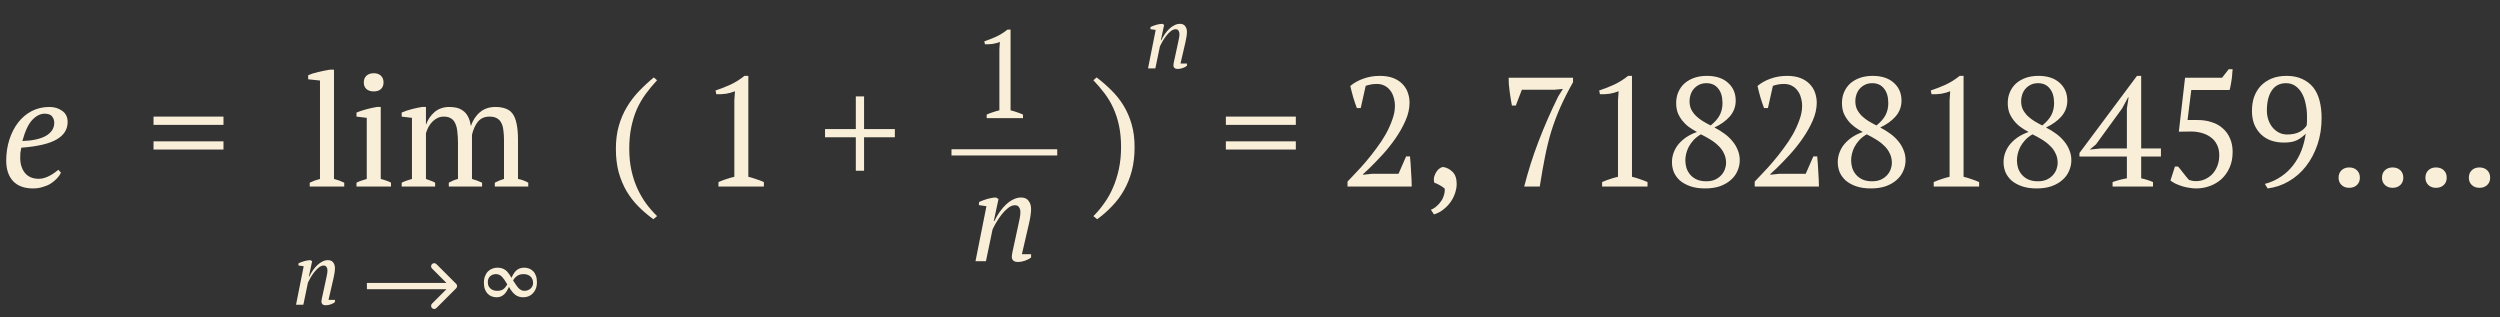 <?xml version="1.0" encoding="UTF-8"?> <svg xmlns="http://www.w3.org/2000/svg" width="402" height="51" viewBox="0 0 402 51" fill="none"><rect x="0" y="0" width="402" height="51" fill="#333333" stroke="none"/> <path d="M9.8 27.775C9.65 28.092 9.433 28.4 9.15 28.7C8.867 29 8.533 29.275 8.15 29.525C7.767 29.758 7.333 29.942 6.85 30.075C6.367 30.225 5.85 30.3 5.3 30.3C3.917 30.3 2.85 29.908 2.1 29.125C1.367 28.325 1 27.225 1 25.825C1 24.642 1.167 23.525 1.5 22.475C1.833 21.425 2.3 20.508 2.9 19.725C3.5 18.942 4.225 18.325 5.075 17.875C5.942 17.425 6.9 17.2 7.95 17.2C8.75 17.2 9.433 17.408 10 17.825C10.583 18.225 10.875 18.825 10.875 19.625C10.875 20.808 10.283 21.742 9.1 22.425C7.933 23.108 6.042 23.55 3.425 23.75C3.358 24.033 3.308 24.308 3.275 24.575C3.258 24.842 3.25 25.1 3.25 25.35C3.25 26.35 3.5 27.167 4 27.8C4.517 28.433 5.267 28.75 6.25 28.75C6.567 28.75 6.875 28.7 7.175 28.6C7.492 28.5 7.783 28.375 8.05 28.225C8.333 28.075 8.583 27.917 8.8 27.75C9.033 27.583 9.233 27.433 9.4 27.3L9.8 27.775ZM7.175 18.275C6.458 18.292 5.792 18.633 5.175 19.3C4.558 19.95 4.033 21.075 3.6 22.675C5.217 22.625 6.475 22.35 7.375 21.85C8.275 21.333 8.725 20.625 8.725 19.725C8.725 19.375 8.617 19.05 8.4 18.75C8.2 18.45 7.792 18.292 7.175 18.275ZM24.686 18.75H35.936V20.075H24.686V18.75ZM24.686 22.725H35.936V24.05H24.686V22.725ZM55.354 30H49.804V29.375C50.354 29.108 50.904 28.908 51.454 28.775V12.95L49.554 12.75V12.1C49.988 11.9 50.529 11.725 51.179 11.575C51.829 11.425 52.463 11.3 53.079 11.2H53.704V28.775C54.254 28.908 54.804 29.108 55.354 29.375V30ZM62.874 30H57.324V29.375C57.574 29.242 57.832 29.133 58.099 29.05C58.365 28.95 58.657 28.858 58.974 28.775V18.95L57.324 18.75V18.1C57.807 17.9 58.332 17.725 58.899 17.575C59.465 17.425 60.032 17.3 60.599 17.2H61.224V28.775C61.557 28.858 61.857 28.95 62.124 29.05C62.391 29.133 62.641 29.242 62.874 29.375V30ZM58.499 13.25C58.499 12.8 58.641 12.442 58.924 12.175C59.224 11.908 59.615 11.775 60.099 11.775C60.582 11.775 60.965 11.908 61.249 12.175C61.532 12.442 61.674 12.8 61.674 13.25C61.674 13.7 61.532 14.058 61.249 14.325C60.965 14.575 60.582 14.7 60.099 14.7C59.615 14.7 59.224 14.575 58.924 14.325C58.641 14.058 58.499 13.7 58.499 13.25ZM77.518 30H72.168V29.375C72.335 29.275 72.535 29.175 72.768 29.075C73.018 28.958 73.31 28.858 73.643 28.775V23C73.643 22.333 73.61 21.733 73.543 21.2C73.493 20.667 73.385 20.225 73.218 19.875C73.068 19.508 72.843 19.233 72.543 19.05C72.243 18.85 71.852 18.75 71.368 18.75C71.002 18.75 70.66 18.825 70.343 18.975C70.043 19.125 69.768 19.325 69.518 19.575C69.285 19.825 69.077 20.108 68.893 20.425C68.727 20.742 68.593 21.075 68.493 21.425V28.775C68.76 28.858 69.01 28.95 69.243 29.05C69.493 29.133 69.735 29.242 69.968 29.375V30H64.593V29.375C64.827 29.258 65.085 29.15 65.368 29.05C65.652 28.95 65.943 28.858 66.243 28.775V18.95L64.593 18.75V18.1C65.127 17.867 65.668 17.683 66.218 17.55C66.785 17.4 67.335 17.283 67.868 17.2H68.493V20.025H68.518C68.785 19.242 69.235 18.575 69.868 18.025C70.518 17.475 71.318 17.2 72.268 17.2C72.668 17.2 73.052 17.242 73.418 17.325C73.785 17.408 74.127 17.567 74.443 17.8C74.76 18.017 75.027 18.325 75.243 18.725C75.46 19.125 75.618 19.642 75.718 20.275C76.018 19.358 76.502 18.617 77.168 18.05C77.835 17.483 78.668 17.2 79.668 17.2C80.285 17.2 80.818 17.283 81.268 17.45C81.735 17.6 82.118 17.875 82.418 18.275C82.718 18.675 82.935 19.217 83.068 19.9C83.218 20.583 83.293 21.45 83.293 22.5V28.775C83.86 28.875 84.41 29.075 84.943 29.375V30H79.568V29.375C80.068 29.108 80.56 28.908 81.043 28.775V22.55C81.043 21.95 81.01 21.417 80.943 20.95C80.893 20.483 80.785 20.092 80.618 19.775C80.452 19.442 80.218 19.192 79.918 19.025C79.618 18.842 79.218 18.75 78.718 18.75C77.918 18.75 77.293 19.025 76.843 19.575C76.41 20.125 76.093 20.825 75.893 21.675V28.775C76.477 28.942 77.018 29.142 77.518 29.375V30ZM105.059 35.25C104.209 34.633 103.417 33.958 102.684 33.225C101.95 32.492 101.309 31.667 100.759 30.75C100.225 29.833 99.8 28.817 99.484 27.7C99.184 26.583 99.034 25.325 99.034 23.925C99.034 22.558 99.192 21.325 99.509 20.225C99.825 19.125 100.259 18.117 100.809 17.2C101.359 16.283 102 15.442 102.734 14.675C103.484 13.892 104.284 13.15 105.134 12.45L105.659 12.9C104.992 13.617 104.384 14.35 103.834 15.1C103.284 15.85 102.809 16.667 102.409 17.55C102.025 18.433 101.725 19.4 101.509 20.45C101.292 21.483 101.184 22.642 101.184 23.925C101.184 25.175 101.3 26.333 101.534 27.4C101.767 28.45 102.084 29.417 102.484 30.3C102.9 31.2 103.375 32.017 103.909 32.75C104.459 33.483 105.042 34.15 105.659 34.75L105.059 35.25ZM122.832 30H115.532V29.275C115.949 29.092 116.365 28.933 116.782 28.8C117.215 28.65 117.649 28.525 118.082 28.425V16.15L118.182 14.675C117.715 14.858 117.232 14.992 116.732 15.075C116.232 15.142 115.715 15.167 115.182 15.15L115.057 14.55C115.824 14.3 116.615 13.992 117.432 13.625C118.249 13.242 119.007 12.767 119.707 12.2H120.332V28.425C120.749 28.525 121.165 28.65 121.582 28.8C121.999 28.933 122.415 29.092 122.832 29.275V30ZM132.666 20.75H137.616V15.5H138.941V20.75H143.891V22.075H138.941V27.45H137.616V22.075H132.666V20.75ZM175.817 34.75C176.433 34.15 177.008 33.467 177.542 32.7C178.092 31.95 178.567 31.108 178.967 30.175C179.367 29.258 179.683 28.258 179.917 27.175C180.15 26.092 180.267 24.925 180.267 23.675C180.267 22.392 180.158 21.242 179.942 20.225C179.725 19.208 179.425 18.275 179.042 17.425C178.658 16.575 178.192 15.783 177.642 15.05C177.092 14.317 176.483 13.6 175.817 12.9L176.342 12.45C177.192 13.1 177.983 13.792 178.717 14.525C179.467 15.258 180.117 16.075 180.667 16.975C181.217 17.875 181.65 18.875 181.967 19.975C182.283 21.075 182.442 22.308 182.442 23.675C182.442 25.058 182.292 26.325 181.992 27.475C181.692 28.608 181.275 29.642 180.742 30.575C180.208 31.525 179.567 32.383 178.817 33.15C178.083 33.933 177.283 34.633 176.417 35.25L175.817 34.75ZM197.119 18.75H208.369V20.075H197.119V18.75ZM197.119 22.725H208.369V24.05H197.119V22.725ZM218.804 17.375H218.179C217.995 16.892 217.804 16.325 217.604 15.675C217.42 15.025 217.262 14.408 217.129 13.825C217.712 13.325 218.412 12.933 219.229 12.65C220.045 12.35 220.929 12.2 221.879 12.2C222.712 12.2 223.429 12.317 224.029 12.55C224.629 12.783 225.12 13.1 225.504 13.5C225.904 13.9 226.195 14.367 226.379 14.9C226.562 15.417 226.654 15.958 226.654 16.525C226.654 17.458 226.437 18.417 226.004 19.4C225.57 20.383 225.029 21.342 224.379 22.275C223.745 23.192 223.054 24.058 222.304 24.875C221.554 25.692 220.862 26.408 220.229 27.025L219.179 28V28.1L220.579 27.95H224.879L226.104 25.15H226.729C226.762 25.517 226.795 25.917 226.829 26.35C226.862 26.783 226.887 27.225 226.904 27.675C226.937 28.108 226.962 28.533 226.979 28.95C226.995 29.35 227.004 29.7 227.004 30H216.679V29.2C217.045 28.817 217.487 28.35 218.004 27.8C218.537 27.25 219.087 26.642 219.654 25.975C220.22 25.308 220.779 24.6 221.329 23.85C221.895 23.1 222.395 22.342 222.829 21.575C223.262 20.792 223.612 20.017 223.879 19.25C224.162 18.483 224.304 17.75 224.304 17.05C224.304 16.567 224.237 16.108 224.104 15.675C223.987 15.242 223.804 14.867 223.554 14.55C223.304 14.217 222.995 13.958 222.629 13.775C222.279 13.592 221.87 13.5 221.404 13.5C221.054 13.5 220.745 13.525 220.479 13.575C220.212 13.625 219.92 13.7 219.604 13.8L218.804 17.375ZM230.084 33.725C230.4 33.608 230.7 33.425 230.984 33.175C231.267 32.942 231.509 32.675 231.709 32.375C231.925 32.075 232.084 31.742 232.184 31.375C232.3 31.025 232.342 30.675 232.309 30.325C232.109 30.142 231.842 29.958 231.509 29.775C231.175 29.592 230.884 29.458 230.634 29.375C230.55 29.058 230.542 28.75 230.609 28.45C230.692 28.15 230.809 27.883 230.959 27.65C231.109 27.417 231.275 27.233 231.459 27.1C231.659 26.95 231.85 26.867 232.034 26.85C232.617 26.933 233.125 27.192 233.559 27.625C234.009 28.058 234.234 28.708 234.234 29.575C234.234 30.042 234.15 30.525 233.984 31.025C233.817 31.542 233.575 32.025 233.259 32.475C232.942 32.925 232.559 33.325 232.109 33.675C231.659 34.042 231.15 34.308 230.584 34.475L230.084 33.725ZM243.742 16.975H243.117C243.05 16.625 242.983 16.25 242.917 15.85C242.85 15.45 242.792 15.05 242.742 14.65C242.692 14.25 242.65 13.867 242.617 13.5C242.6 13.133 242.592 12.8 242.592 12.5H252.942V13.225C252.108 14.708 251.417 16.075 250.867 17.325C250.317 18.575 249.842 19.842 249.442 21.125C249.058 22.392 248.725 23.742 248.442 25.175C248.158 26.592 247.875 28.2 247.592 30H245.092C245.708 27.567 246.475 25.15 247.392 22.75C248.308 20.35 249.367 17.933 250.567 15.5L251.317 14.3L250.017 14.425H244.717L243.742 16.975ZM264.922 30H257.622V29.275C258.039 29.092 258.455 28.933 258.872 28.8C259.305 28.65 259.739 28.525 260.172 28.425V16.15L260.272 14.675C259.805 14.858 259.322 14.992 258.822 15.075C258.322 15.142 257.805 15.167 257.272 15.15L257.147 14.55C257.914 14.3 258.705 13.992 259.522 13.625C260.339 13.242 261.097 12.767 261.797 12.2H262.422V28.425C262.839 28.525 263.255 28.65 263.672 28.8C264.089 28.933 264.505 29.092 264.922 29.275V30ZM268.852 26.075C268.852 25.508 268.952 24.975 269.152 24.475C269.352 23.958 269.627 23.5 269.977 23.1C270.344 22.683 270.769 22.317 271.252 22C271.752 21.683 272.294 21.425 272.877 21.225C272.41 20.975 271.969 20.7 271.552 20.4C271.152 20.1 270.802 19.758 270.502 19.375C270.202 18.992 269.96 18.575 269.777 18.125C269.61 17.658 269.527 17.142 269.527 16.575C269.527 15.925 269.644 15.333 269.877 14.8C270.11 14.267 270.435 13.808 270.852 13.425C271.285 13.042 271.802 12.742 272.402 12.525C273.019 12.308 273.702 12.2 274.452 12.2C275.919 12.2 277.06 12.575 277.877 13.325C278.694 14.058 279.102 15.008 279.102 16.175C279.102 17.142 278.785 17.992 278.152 18.725C277.519 19.442 276.694 20.033 275.677 20.5C276.26 20.8 276.802 21.133 277.302 21.5C277.802 21.867 278.227 22.267 278.577 22.7C278.944 23.133 279.227 23.608 279.427 24.125C279.644 24.625 279.752 25.167 279.752 25.75C279.752 26.367 279.627 26.95 279.377 27.5C279.144 28.05 278.785 28.533 278.302 28.95C277.835 29.367 277.252 29.7 276.552 29.95C275.869 30.183 275.077 30.3 274.177 30.3C273.26 30.3 272.469 30.183 271.802 29.95C271.135 29.717 270.577 29.408 270.127 29.025C269.694 28.625 269.369 28.175 269.152 27.675C268.952 27.158 268.852 26.625 268.852 26.075ZM277.552 26.175C277.552 25.608 277.435 25.1 277.202 24.65C276.985 24.183 276.685 23.775 276.302 23.425C275.935 23.058 275.502 22.725 275.002 22.425C274.519 22.125 274.019 21.85 273.502 21.6C273.019 21.883 272.619 22.2 272.302 22.55C271.985 22.9 271.727 23.267 271.527 23.65C271.344 24.017 271.21 24.383 271.127 24.75C271.044 25.117 271.002 25.458 271.002 25.775C271.002 26.175 271.06 26.583 271.177 27C271.31 27.4 271.51 27.758 271.777 28.075C272.044 28.392 272.385 28.65 272.802 28.85C273.235 29.05 273.76 29.15 274.377 29.15C274.894 29.15 275.352 29.067 275.752 28.9C276.152 28.717 276.485 28.483 276.752 28.2C277.019 27.917 277.219 27.6 277.352 27.25C277.485 26.883 277.552 26.525 277.552 26.175ZM271.677 16.25C271.677 16.767 271.769 17.217 271.952 17.6C272.152 17.983 272.41 18.333 272.727 18.65C273.044 18.95 273.402 19.225 273.802 19.475C274.219 19.725 274.644 19.958 275.077 20.175C275.777 19.608 276.269 19.042 276.552 18.475C276.835 17.908 276.977 17.283 276.977 16.6C276.977 15.567 276.744 14.775 276.277 14.225C275.827 13.658 275.202 13.375 274.402 13.375C273.952 13.375 273.56 13.458 273.227 13.625C272.894 13.792 272.61 14.008 272.377 14.275C272.144 14.542 271.969 14.85 271.852 15.2C271.735 15.533 271.677 15.883 271.677 16.25ZM284.282 17.375H283.657C283.474 16.892 283.282 16.325 283.082 15.675C282.899 15.025 282.74 14.408 282.607 13.825C283.19 13.325 283.89 12.933 284.707 12.65C285.524 12.35 286.407 12.2 287.357 12.2C288.19 12.2 288.907 12.317 289.507 12.55C290.107 12.783 290.599 13.1 290.982 13.5C291.382 13.9 291.674 14.367 291.857 14.9C292.04 15.417 292.132 15.958 292.132 16.525C292.132 17.458 291.915 18.417 291.482 19.4C291.049 20.383 290.507 21.342 289.857 22.275C289.224 23.192 288.532 24.058 287.782 24.875C287.032 25.692 286.34 26.408 285.707 27.025L284.657 28V28.1L286.057 27.95H290.357L291.582 25.15H292.207C292.24 25.517 292.274 25.917 292.307 26.35C292.34 26.783 292.365 27.225 292.382 27.675C292.415 28.108 292.44 28.533 292.457 28.95C292.474 29.35 292.482 29.7 292.482 30H282.157V29.2C282.524 28.817 282.965 28.35 283.482 27.8C284.015 27.25 284.565 26.642 285.132 25.975C285.699 25.308 286.257 24.6 286.807 23.85C287.374 23.1 287.874 22.342 288.307 21.575C288.74 20.792 289.09 20.017 289.357 19.25C289.64 18.483 289.782 17.75 289.782 17.05C289.782 16.567 289.715 16.108 289.582 15.675C289.465 15.242 289.282 14.867 289.032 14.55C288.782 14.217 288.474 13.958 288.107 13.775C287.757 13.592 287.349 13.5 286.882 13.5C286.532 13.5 286.224 13.525 285.957 13.575C285.69 13.625 285.399 13.7 285.082 13.8L284.282 17.375ZM295.512 26.075C295.512 25.508 295.612 24.975 295.812 24.475C296.012 23.958 296.287 23.5 296.637 23.1C297.004 22.683 297.429 22.317 297.912 22C298.412 21.683 298.954 21.425 299.537 21.225C299.07 20.975 298.629 20.7 298.212 20.4C297.812 20.1 297.462 19.758 297.162 19.375C296.862 18.992 296.62 18.575 296.437 18.125C296.27 17.658 296.187 17.142 296.187 16.575C296.187 15.925 296.304 15.333 296.537 14.8C296.77 14.267 297.095 13.808 297.512 13.425C297.945 13.042 298.462 12.742 299.062 12.525C299.679 12.308 300.362 12.2 301.112 12.2C302.579 12.2 303.72 12.575 304.537 13.325C305.354 14.058 305.762 15.008 305.762 16.175C305.762 17.142 305.445 17.992 304.812 18.725C304.179 19.442 303.354 20.033 302.337 20.5C302.92 20.8 303.462 21.133 303.962 21.5C304.462 21.867 304.887 22.267 305.237 22.7C305.604 23.133 305.887 23.608 306.087 24.125C306.304 24.625 306.412 25.167 306.412 25.75C306.412 26.367 306.287 26.95 306.037 27.5C305.804 28.05 305.445 28.533 304.962 28.95C304.495 29.367 303.912 29.7 303.212 29.95C302.529 30.183 301.737 30.3 300.837 30.3C299.92 30.3 299.129 30.183 298.462 29.95C297.795 29.717 297.237 29.408 296.787 29.025C296.354 28.625 296.029 28.175 295.812 27.675C295.612 27.158 295.512 26.625 295.512 26.075ZM304.212 26.175C304.212 25.608 304.095 25.1 303.862 24.65C303.645 24.183 303.345 23.775 302.962 23.425C302.595 23.058 302.162 22.725 301.662 22.425C301.179 22.125 300.679 21.85 300.162 21.6C299.679 21.883 299.279 22.2 298.962 22.55C298.645 22.9 298.387 23.267 298.187 23.65C298.004 24.017 297.87 24.383 297.787 24.75C297.704 25.117 297.662 25.458 297.662 25.775C297.662 26.175 297.72 26.583 297.837 27C297.97 27.4 298.17 27.758 298.437 28.075C298.704 28.392 299.045 28.65 299.462 28.85C299.895 29.05 300.42 29.15 301.037 29.15C301.554 29.15 302.012 29.067 302.412 28.9C302.812 28.717 303.145 28.483 303.412 28.2C303.679 27.917 303.879 27.6 304.012 27.25C304.145 26.883 304.212 26.525 304.212 26.175ZM298.337 16.25C298.337 16.767 298.429 17.217 298.612 17.6C298.812 17.983 299.07 18.333 299.387 18.65C299.704 18.95 300.062 19.225 300.462 19.475C300.879 19.725 301.304 19.958 301.737 20.175C302.437 19.608 302.929 19.042 303.212 18.475C303.495 17.908 303.637 17.283 303.637 16.6C303.637 15.567 303.404 14.775 302.937 14.225C302.487 13.658 301.862 13.375 301.062 13.375C300.612 13.375 300.22 13.458 299.887 13.625C299.554 13.792 299.27 14.008 299.037 14.275C298.804 14.542 298.629 14.85 298.512 15.2C298.395 15.533 298.337 15.883 298.337 16.25ZM318.242 30H310.942V29.275C311.359 29.092 311.776 28.933 312.192 28.8C312.626 28.65 313.059 28.525 313.492 28.425V16.15L313.592 14.675C313.126 14.858 312.642 14.992 312.142 15.075C311.642 15.142 311.126 15.167 310.592 15.15L310.467 14.55C311.234 14.3 312.026 13.992 312.842 13.625C313.659 13.242 314.417 12.767 315.117 12.2H315.742V28.425C316.159 28.525 316.576 28.65 316.992 28.8C317.409 28.933 317.826 29.092 318.242 29.275V30ZM322.172 26.075C322.172 25.508 322.272 24.975 322.472 24.475C322.672 23.958 322.947 23.5 323.297 23.1C323.664 22.683 324.089 22.317 324.572 22C325.072 21.683 325.614 21.425 326.197 21.225C325.731 20.975 325.289 20.7 324.872 20.4C324.472 20.1 324.122 19.758 323.822 19.375C323.522 18.992 323.281 18.575 323.097 18.125C322.931 17.658 322.847 17.142 322.847 16.575C322.847 15.925 322.964 15.333 323.197 14.8C323.431 14.267 323.756 13.808 324.172 13.425C324.606 13.042 325.122 12.742 325.722 12.525C326.339 12.308 327.022 12.2 327.772 12.2C329.239 12.2 330.381 12.575 331.197 13.325C332.014 14.058 332.422 15.008 332.422 16.175C332.422 17.142 332.106 17.992 331.472 18.725C330.839 19.442 330.014 20.033 328.997 20.5C329.581 20.8 330.122 21.133 330.622 21.5C331.122 21.867 331.547 22.267 331.897 22.7C332.264 23.133 332.547 23.608 332.747 24.125C332.964 24.625 333.072 25.167 333.072 25.75C333.072 26.367 332.947 26.95 332.697 27.5C332.464 28.05 332.106 28.533 331.622 28.95C331.156 29.367 330.572 29.7 329.872 29.95C329.189 30.183 328.397 30.3 327.497 30.3C326.581 30.3 325.789 30.183 325.122 29.95C324.456 29.717 323.897 29.408 323.447 29.025C323.014 28.625 322.689 28.175 322.472 27.675C322.272 27.158 322.172 26.625 322.172 26.075ZM330.872 26.175C330.872 25.608 330.756 25.1 330.522 24.65C330.306 24.183 330.006 23.775 329.622 23.425C329.256 23.058 328.822 22.725 328.322 22.425C327.839 22.125 327.339 21.85 326.822 21.6C326.339 21.883 325.939 22.2 325.622 22.55C325.306 22.9 325.047 23.267 324.847 23.65C324.664 24.017 324.531 24.383 324.447 24.75C324.364 25.117 324.322 25.458 324.322 25.775C324.322 26.175 324.381 26.583 324.497 27C324.631 27.4 324.831 27.758 325.097 28.075C325.364 28.392 325.706 28.65 326.122 28.85C326.556 29.05 327.081 29.15 327.697 29.15C328.214 29.15 328.672 29.067 329.072 28.9C329.472 28.717 329.806 28.483 330.072 28.2C330.339 27.917 330.539 27.6 330.672 27.25C330.806 26.883 330.872 26.525 330.872 26.175ZM324.997 16.25C324.997 16.767 325.089 17.217 325.272 17.6C325.472 17.983 325.731 18.333 326.047 18.65C326.364 18.95 326.722 19.225 327.122 19.475C327.539 19.725 327.964 19.958 328.397 20.175C329.097 19.608 329.589 19.042 329.872 18.475C330.156 17.908 330.297 17.283 330.297 16.6C330.297 15.567 330.064 14.775 329.597 14.225C329.147 13.658 328.522 13.375 327.722 13.375C327.272 13.375 326.881 13.458 326.547 13.625C326.214 13.792 325.931 14.008 325.697 14.275C325.464 14.542 325.289 14.85 325.172 15.2C325.056 15.533 324.997 15.883 324.997 16.25ZM346.202 30H339.702V29.275C340.519 28.992 341.286 28.792 342.002 28.675V25.175H334.377V24.6L343.627 12.2H344.302V23.875H347.477V25.175H344.302V28.675C344.952 28.808 345.586 29.008 346.202 29.275V30ZM342.002 17.45L342.277 15.65H342.202L341.227 17.45L337.027 23.225L336.027 24.05L337.802 23.875H342.002V17.45ZM358.382 11.125H359.007C358.991 11.375 358.966 11.658 358.932 11.975C358.916 12.275 358.882 12.583 358.832 12.9C358.782 13.2 358.732 13.492 358.682 13.775C358.632 14.058 358.574 14.292 358.507 14.475H352.357L351.757 19.3H353.382C354.216 19.3 354.974 19.417 355.657 19.65C356.357 19.867 356.949 20.2 357.432 20.65C357.932 21.083 358.316 21.617 358.582 22.25C358.866 22.883 359.007 23.608 359.007 24.425C359.007 25.392 358.841 26.242 358.507 26.975C358.174 27.708 357.732 28.325 357.182 28.825C356.632 29.308 356.007 29.675 355.307 29.925C354.607 30.175 353.882 30.3 353.132 30.3C352.799 30.3 352.441 30.267 352.057 30.2C351.674 30.15 351.291 30.067 350.907 29.95C350.541 29.833 350.191 29.7 349.857 29.55C349.524 29.383 349.241 29.208 349.007 29.025L349.732 26.775H350.232C350.332 26.892 350.457 27.042 350.607 27.225C350.757 27.408 350.907 27.6 351.057 27.8C351.224 28 351.382 28.2 351.532 28.4C351.699 28.6 351.849 28.775 351.982 28.925C352.149 28.958 352.299 29 352.432 29.05C352.582 29.1 352.807 29.125 353.107 29.125C353.657 29.125 354.157 29.017 354.607 28.8C355.074 28.583 355.474 28.292 355.807 27.925C356.141 27.542 356.399 27.1 356.582 26.6C356.766 26.1 356.857 25.558 356.857 24.975C356.857 24.308 356.732 23.733 356.482 23.25C356.232 22.75 355.891 22.35 355.457 22.05C355.024 21.733 354.516 21.5 353.932 21.35C353.366 21.2 352.766 21.133 352.132 21.15L350.357 21.175L351.357 12.5H357.307L358.382 11.125ZM362.113 17.825C362.113 17.008 362.229 16.258 362.463 15.575C362.713 14.892 363.071 14.3 363.538 13.8C364.021 13.3 364.604 12.908 365.288 12.625C365.988 12.342 366.788 12.2 367.688 12.2C368.654 12.2 369.488 12.367 370.188 12.7C370.904 13.017 371.496 13.467 371.963 14.05C372.429 14.633 372.771 15.35 372.988 16.2C373.204 17.033 373.313 17.958 373.313 18.975C373.313 20.525 373.088 21.958 372.638 23.275C372.188 24.592 371.571 25.75 370.788 26.75C370.021 27.733 369.104 28.533 368.038 29.15C366.988 29.767 365.854 30.15 364.638 30.3L364.188 29.575C365.171 29.308 366.038 28.917 366.788 28.4C367.554 27.883 368.204 27.275 368.738 26.575C369.288 25.858 369.729 25.075 370.063 24.225C370.396 23.358 370.629 22.45 370.763 21.5C370.379 21.9 369.921 22.242 369.388 22.525C368.871 22.792 368.163 22.925 367.263 22.925C366.513 22.925 365.821 22.817 365.188 22.6C364.554 22.367 364.013 22.033 363.563 21.6C363.113 21.167 362.754 20.633 362.488 20C362.238 19.367 362.113 18.642 362.113 17.825ZM364.513 17.8C364.513 18.283 364.588 18.758 364.738 19.225C364.888 19.675 365.104 20.083 365.388 20.45C365.671 20.8 366.013 21.083 366.413 21.3C366.813 21.517 367.263 21.625 367.763 21.625C368.563 21.625 369.221 21.492 369.738 21.225C370.271 20.942 370.663 20.592 370.913 20.175C370.946 19.958 370.963 19.692 370.963 19.375C370.963 19.042 370.963 18.783 370.963 18.6C370.963 18 370.896 17.392 370.763 16.775C370.646 16.142 370.454 15.575 370.188 15.075C369.921 14.575 369.571 14.167 369.138 13.85C368.704 13.533 368.188 13.375 367.588 13.375C366.588 13.375 365.821 13.775 365.288 14.575C364.771 15.358 364.513 16.433 364.513 17.8ZM376.043 28.575C376.043 28.075 376.201 27.675 376.518 27.375C376.834 27.075 377.243 26.925 377.743 26.925C378.259 26.925 378.676 27.075 378.993 27.375C379.309 27.675 379.468 28.075 379.468 28.575C379.468 29.058 379.309 29.45 378.993 29.75C378.676 30.05 378.259 30.2 377.743 30.2C377.243 30.2 376.834 30.05 376.518 29.75C376.201 29.45 376.043 29.058 376.043 28.575ZM383.025 28.575C383.025 28.075 383.183 27.675 383.5 27.375C383.817 27.075 384.225 26.925 384.725 26.925C385.242 26.925 385.658 27.075 385.975 27.375C386.292 27.675 386.45 28.075 386.45 28.575C386.45 29.058 386.292 29.45 385.975 29.75C385.658 30.05 385.242 30.2 384.725 30.2C384.225 30.2 383.817 30.05 383.5 29.75C383.183 29.45 383.025 29.058 383.025 28.575ZM390.007 28.575C390.007 28.075 390.166 27.675 390.482 27.375C390.799 27.075 391.207 26.925 391.707 26.925C392.224 26.925 392.641 27.075 392.957 27.375C393.274 27.675 393.432 28.075 393.432 28.575C393.432 29.058 393.274 29.45 392.957 29.75C392.641 30.05 392.224 30.2 391.707 30.2C391.207 30.2 390.799 30.05 390.482 29.75C390.166 29.45 390.007 29.058 390.007 28.575ZM396.99 28.575C396.99 28.075 397.148 27.675 397.465 27.375C397.782 27.075 398.19 26.925 398.69 26.925C399.207 26.925 399.623 27.075 399.94 27.375C400.257 27.675 400.415 28.075 400.415 28.575C400.415 29.058 400.257 29.45 399.94 29.75C399.623 30.05 399.207 30.2 398.69 30.2C398.19 30.2 397.782 30.05 397.465 29.75C397.148 29.45 396.99 29.058 396.99 28.575Z" fill="#F9EFD9"></path> <path d="M52.404 45.01C52.469 44.721 52.525 44.455 52.572 44.212C52.628 43.96 52.656 43.713 52.656 43.47C52.656 43.255 52.605 43.073 52.502 42.924C52.409 42.775 52.255 42.7 52.04 42.7C51.788 42.7 51.531 42.803 51.27 43.008C51.009 43.213 50.766 43.461 50.542 43.75C50.318 44.039 50.113 44.343 49.926 44.66C49.749 44.968 49.613 45.225 49.52 45.43L48.778 49H47.602L48.834 42.812L47.98 42.686L48.008 42.336C48.139 42.271 48.283 42.21 48.442 42.154C48.61 42.089 48.778 42.033 48.946 41.986C49.123 41.939 49.291 41.902 49.45 41.874C49.618 41.846 49.772 41.832 49.912 41.832L50.192 42L49.66 44.478H49.73C49.907 44.105 50.108 43.759 50.332 43.442C50.565 43.115 50.808 42.835 51.06 42.602C51.321 42.359 51.592 42.173 51.872 42.042C52.152 41.902 52.437 41.832 52.726 41.832C53.118 41.832 53.403 41.958 53.58 42.21C53.767 42.453 53.86 42.761 53.86 43.134C53.86 43.339 53.837 43.596 53.79 43.904C53.743 44.212 53.687 44.501 53.622 44.772L52.824 48.216H53.86V48.58C53.673 48.729 53.445 48.851 53.174 48.944C52.913 49.037 52.656 49.084 52.404 49.084C52.133 49.084 51.947 49.028 51.844 48.916C51.741 48.804 51.69 48.683 51.69 48.552C51.69 48.375 51.713 48.183 51.76 47.978C51.807 47.763 51.853 47.549 51.9 47.334L52.404 45.01Z" fill="#F9EFD9"></path> <path d="M189.404 7.01C189.469 6.721 189.525 6.455 189.572 6.212C189.628 5.96 189.656 5.713 189.656 5.47C189.656 5.255 189.605 5.073 189.502 4.924C189.409 4.775 189.255 4.7 189.04 4.7C188.788 4.7 188.531 4.803 188.27 5.008C188.009 5.213 187.766 5.461 187.542 5.75C187.318 6.039 187.113 6.343 186.926 6.66C186.749 6.968 186.613 7.225 186.52 7.43L185.778 11H184.602L185.834 4.812L184.98 4.686L185.008 4.336C185.139 4.271 185.283 4.21 185.442 4.154C185.61 4.089 185.778 4.033 185.946 3.986C186.123 3.939 186.291 3.902 186.45 3.874C186.618 3.846 186.772 3.832 186.912 3.832L187.192 4L186.66 6.478H186.73C186.907 6.105 187.108 5.759 187.332 5.442C187.565 5.115 187.808 4.835 188.06 4.602C188.321 4.359 188.592 4.173 188.872 4.042C189.152 3.902 189.437 3.832 189.726 3.832C190.118 3.832 190.403 3.958 190.58 4.21C190.767 4.453 190.86 4.761 190.86 5.134C190.86 5.339 190.837 5.596 190.79 5.904C190.743 6.212 190.687 6.501 190.622 6.772L189.824 10.216H190.86V10.58C190.673 10.729 190.445 10.851 190.174 10.944C189.913 11.037 189.656 11.084 189.404 11.084C189.133 11.084 188.947 11.028 188.844 10.916C188.741 10.804 188.69 10.683 188.69 10.552C188.69 10.375 188.713 10.183 188.76 9.978C188.807 9.763 188.853 9.549 188.9 9.334L189.404 7.01Z" fill="#F9EFD9"></path> <path d="M82.25 44.68C82.343 44.456 82.451 44.246 82.572 44.05C82.693 43.845 82.833 43.667 82.992 43.518C83.16 43.369 83.347 43.252 83.552 43.168C83.767 43.084 84.014 43.042 84.294 43.042C84.574 43.042 84.835 43.089 85.078 43.182C85.33 43.275 85.549 43.42 85.736 43.616C85.923 43.803 86.067 44.041 86.17 44.33C86.282 44.619 86.338 44.965 86.338 45.366C86.338 45.767 86.277 46.122 86.156 46.43C86.035 46.729 85.871 46.981 85.666 47.186C85.47 47.391 85.241 47.545 84.98 47.648C84.719 47.751 84.443 47.802 84.154 47.802C83.641 47.802 83.211 47.671 82.866 47.41C82.521 47.149 82.18 46.724 81.844 46.136C81.741 46.351 81.629 46.561 81.508 46.766C81.396 46.962 81.261 47.139 81.102 47.298C80.953 47.447 80.775 47.569 80.57 47.662C80.374 47.755 80.141 47.802 79.87 47.802C79.59 47.802 79.324 47.755 79.072 47.662C78.829 47.569 78.615 47.429 78.428 47.242C78.241 47.055 78.092 46.817 77.98 46.528C77.868 46.229 77.812 45.875 77.812 45.464C77.812 45.053 77.873 44.699 77.994 44.4C78.115 44.092 78.274 43.84 78.47 43.644C78.675 43.439 78.909 43.289 79.17 43.196C79.431 43.093 79.702 43.042 79.982 43.042C80.253 43.042 80.491 43.075 80.696 43.14C80.911 43.205 81.107 43.303 81.284 43.434C81.461 43.565 81.625 43.737 81.774 43.952C81.933 44.157 82.091 44.4 82.25 44.68ZM82.502 45.086C82.679 45.357 82.838 45.599 82.978 45.814C83.118 46.019 83.253 46.192 83.384 46.332C83.524 46.472 83.669 46.579 83.818 46.654C83.967 46.729 84.135 46.766 84.322 46.766C84.499 46.766 84.672 46.738 84.84 46.682C85.008 46.617 85.157 46.533 85.288 46.43C85.419 46.318 85.521 46.187 85.596 46.038C85.68 45.889 85.722 45.721 85.722 45.534C85.722 45.273 85.68 45.053 85.596 44.876C85.512 44.689 85.4 44.54 85.26 44.428C85.12 44.307 84.957 44.218 84.77 44.162C84.593 44.106 84.401 44.078 84.196 44.078C83.795 44.078 83.459 44.167 83.188 44.344C82.927 44.512 82.698 44.759 82.502 45.086ZM81.578 45.73C81.242 45.151 80.943 44.731 80.682 44.47C80.421 44.209 80.108 44.078 79.744 44.078C79.371 44.078 79.058 44.195 78.806 44.428C78.563 44.652 78.442 44.96 78.442 45.352C78.442 45.595 78.479 45.805 78.554 45.982C78.638 46.15 78.75 46.295 78.89 46.416C79.03 46.537 79.193 46.626 79.38 46.682C79.567 46.738 79.763 46.766 79.968 46.766C80.379 46.766 80.701 46.677 80.934 46.5C81.177 46.313 81.391 46.057 81.578 45.73Z" fill="#F9EFD9"></path> <path d="M164.5 19H158.66V18.42C158.993 18.273 159.327 18.147 159.66 18.04C160.007 17.92 160.353 17.82 160.7 17.74V7.92L160.78 6.74C160.407 6.887 160.02 6.993 159.62 7.06C159.22 7.113 158.807 7.133 158.38 7.12L158.28 6.64C158.893 6.44 159.527 6.193 160.18 5.9C160.833 5.593 161.44 5.213 162 4.76H162.5V17.74C162.833 17.82 163.167 17.92 163.5 18.04C163.833 18.147 164.167 18.273 164.5 18.42V19ZM163.72 36.3C163.813 35.887 163.893 35.507 163.96 35.16C164.04 34.8 164.08 34.447 164.08 34.1C164.08 33.793 164.007 33.533 163.86 33.32C163.727 33.107 163.507 33 163.2 33C162.84 33 162.473 33.147 162.1 33.44C161.727 33.733 161.38 34.087 161.06 34.5C160.74 34.913 160.447 35.347 160.18 35.8C159.927 36.24 159.733 36.607 159.6 36.9L158.54 42H156.86L158.62 33.16L157.4 32.98L157.44 32.48C157.627 32.387 157.833 32.3 158.06 32.22C158.3 32.127 158.54 32.047 158.78 31.98C159.033 31.913 159.273 31.86 159.5 31.82C159.74 31.78 159.96 31.76 160.16 31.76L160.56 32L159.8 35.54H159.9C160.153 35.007 160.44 34.513 160.76 34.06C161.093 33.593 161.44 33.193 161.8 32.86C162.173 32.513 162.56 32.247 162.96 32.06C163.36 31.86 163.767 31.76 164.18 31.76C164.74 31.76 165.147 31.94 165.4 32.3C165.667 32.647 165.8 33.087 165.8 33.62C165.8 33.913 165.767 34.28 165.7 34.72C165.633 35.16 165.553 35.573 165.46 35.96L164.32 40.88H165.8V41.4C165.533 41.613 165.207 41.787 164.82 41.92C164.447 42.053 164.08 42.12 163.72 42.12C163.333 42.12 163.067 42.04 162.92 41.88C162.773 41.72 162.7 41.547 162.7 41.36C162.7 41.107 162.733 40.833 162.8 40.54C162.867 40.233 162.933 39.927 163 39.62L163.72 36.3Z" fill="#F9EFD9"></path> <line x1="153" y1="24.5" x2="170" y2="24.5" stroke="#F9EFD9"></line> <path d="M73.354 46.354C73.549 46.158 73.549 45.842 73.354 45.646L70.172 42.465C69.976 42.269 69.66 42.269 69.465 42.465C69.269 42.66 69.269 42.976 69.465 43.172L72.293 46L69.465 48.828C69.269 49.024 69.269 49.34 69.465 49.535C69.66 49.731 69.976 49.731 70.172 49.535L73.354 46.354ZM59 46.5H73V45.5H59V46.5Z" fill="#F9EFD9"></path> </svg> 
